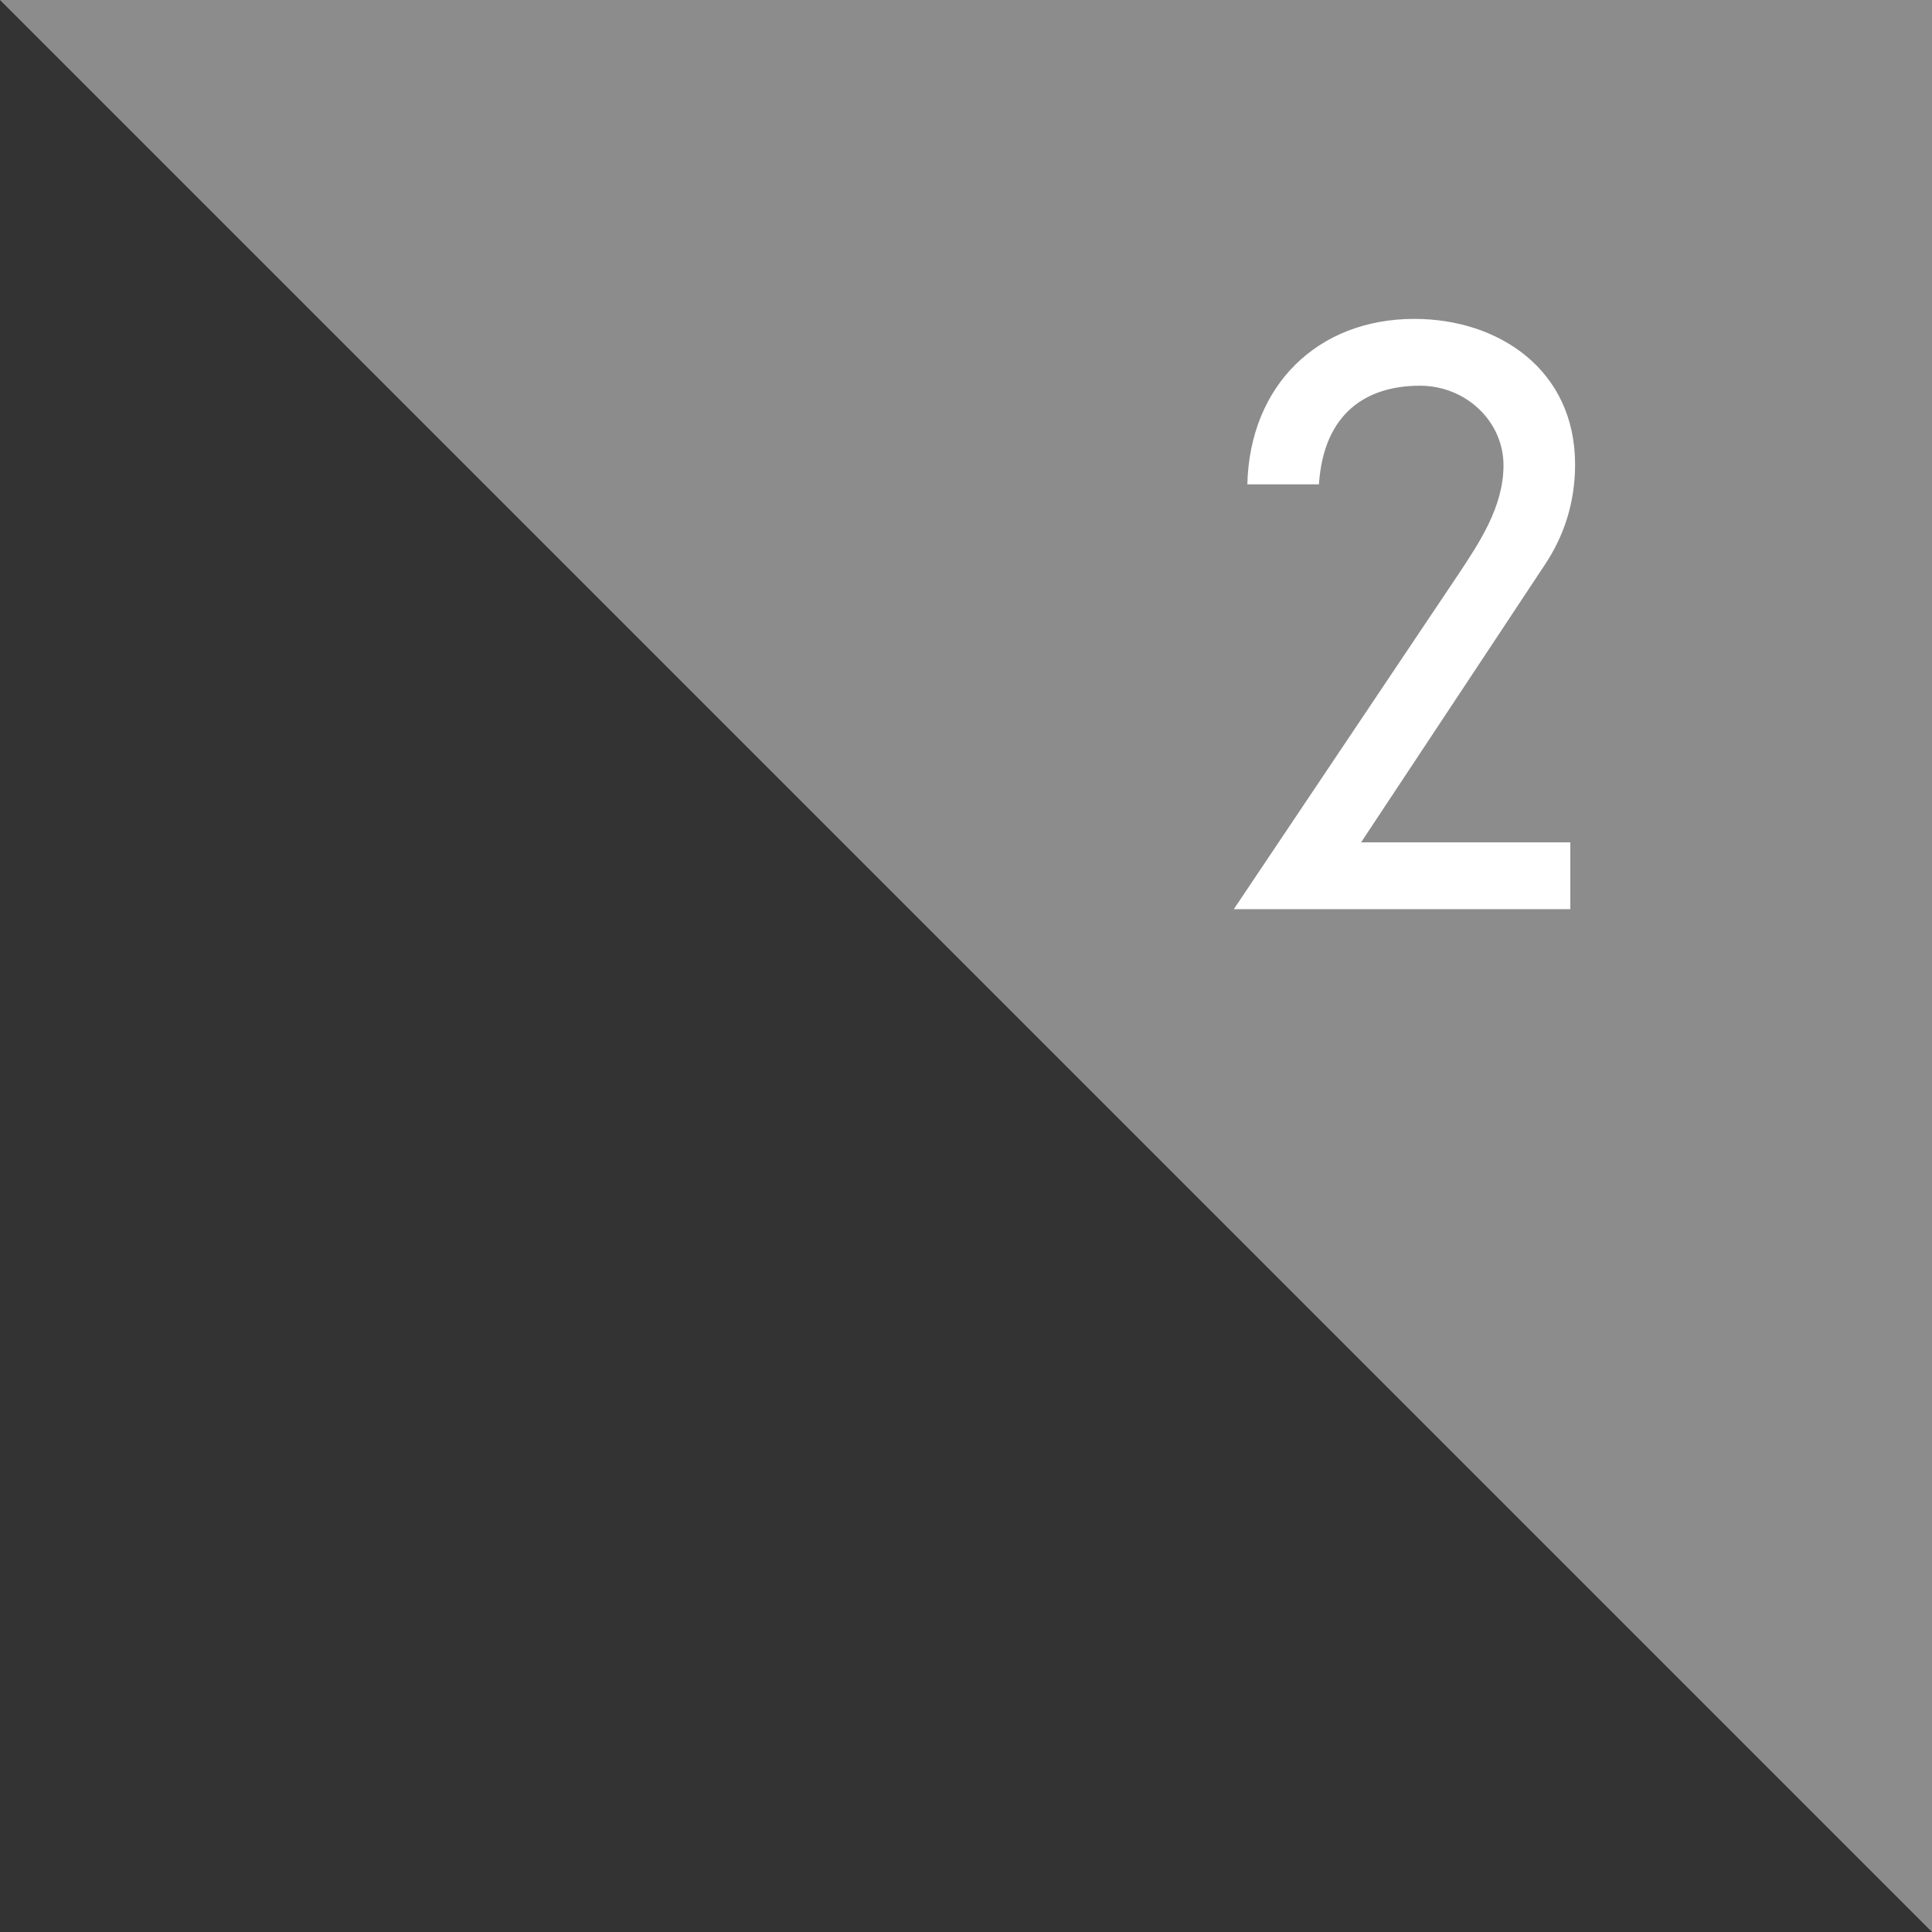 <svg width="34" height="34" viewBox="0 0 34 34" fill="none" xmlns="http://www.w3.org/2000/svg">
<rect x="0" y="0" width="34" height="34" fill="#333333" stroke="none"/>
<path opacity="0.9" d="M34 0H0L34 34V0Z" fill="#969696"/>
<path d="M21.713 16L25.647 10.134C26.039 9.546 26.459 8.916 26.459 8.188C26.459 7.418 25.801 6.788 24.989 6.788C24.051 6.788 23.295 7.264 23.211 8.524H21.951C21.993 6.788 23.183 5.612 24.891 5.612C26.375 5.612 27.719 6.508 27.719 8.174C27.719 8.846 27.523 9.434 27.187 9.938L23.953 14.824H27.635V16H21.713Z" fill="white"/>
</svg>
